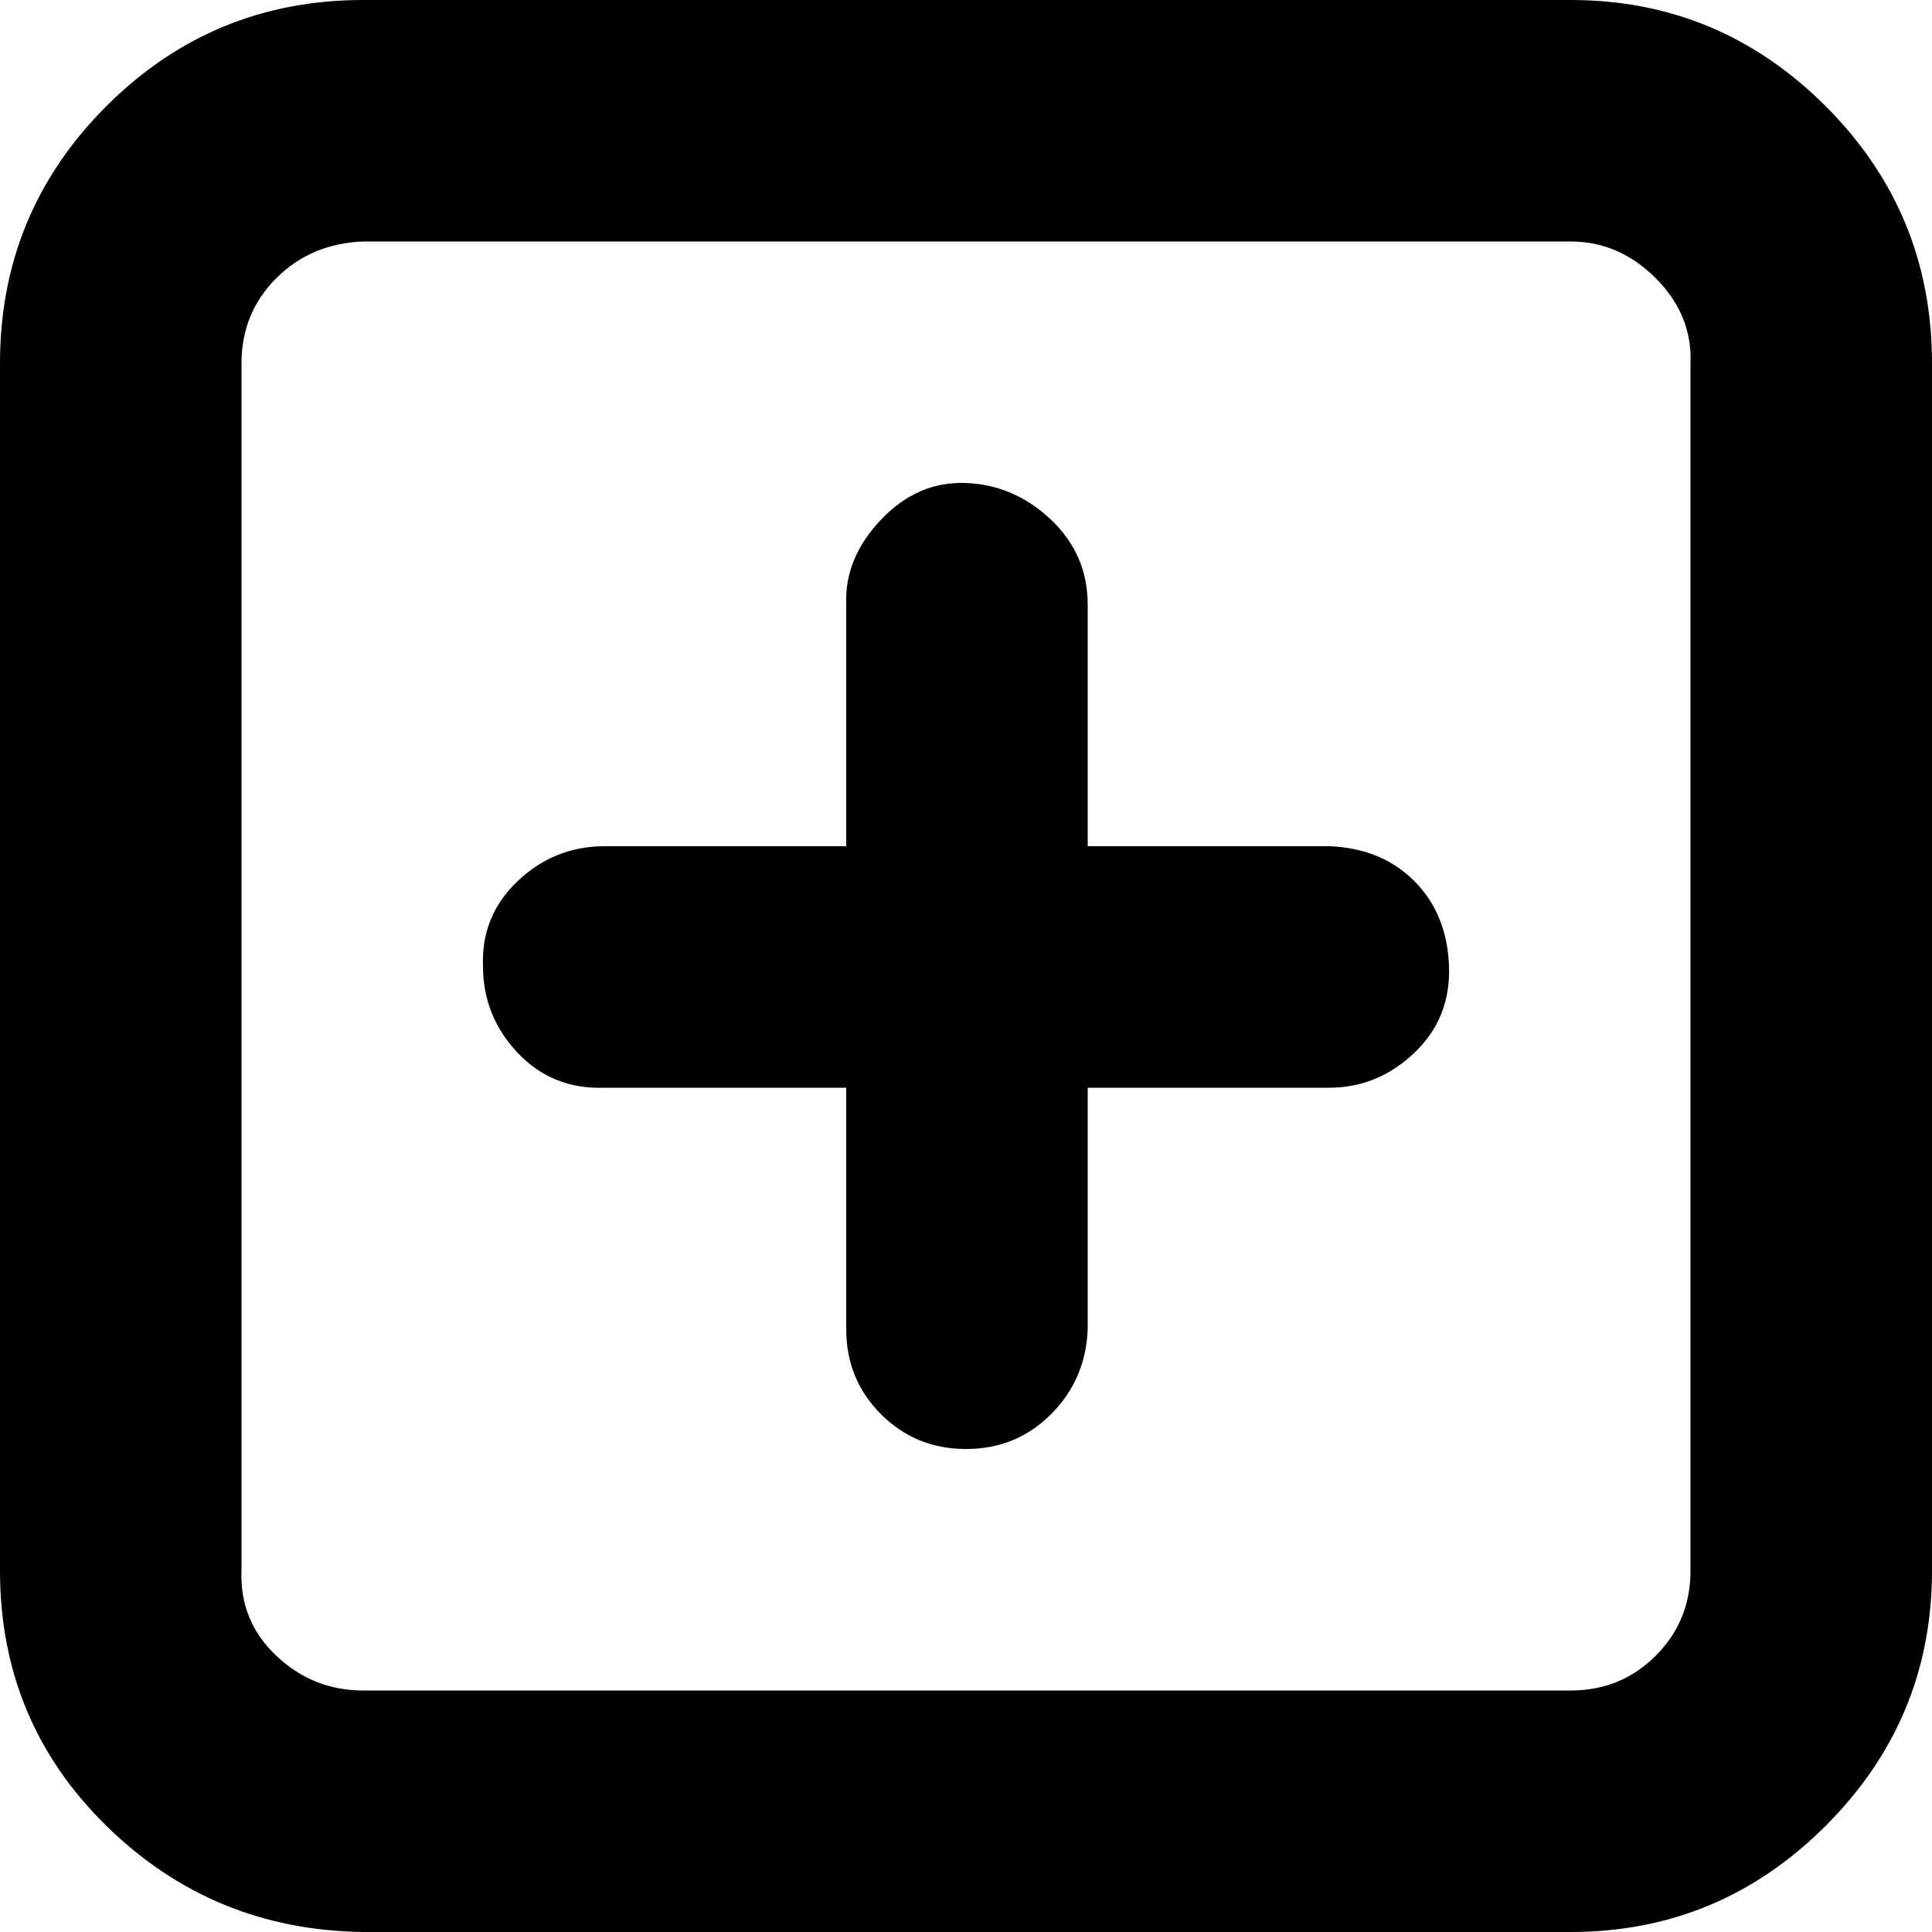 <?xml version="1.0" encoding="utf-8"?>
<!-- Скачано с сайта svg4.ru / Downloaded from svg4.ru -->
<svg fill="#000000" width="800px" height="800px" viewBox="0 0 32 32" version="1.1" xmlns="http://www.w3.org/2000/svg">
<title>plus-frame</title>
<path d="M0 26.016q0 2.496 1.76 4.224t4.256 1.76h20q2.464 0 4.224-1.76t1.76-4.224v-20q0-2.496-1.76-4.256t-4.224-1.76h-20q-2.496 0-4.256 1.76t-1.76 4.256v20zM4 26.016v-20q0-0.832 0.576-1.408t1.44-0.608h20q0.8 0 1.408 0.608t0.576 1.408v20q0 0.832-0.576 1.408t-1.408 0.576h-20q-0.832 0-1.44-0.576t-0.576-1.408zM8 16q0 0.832 0.576 1.44t1.44 0.576h4v4q0 0.832 0.576 1.408t1.408 0.576 1.408-0.576 0.608-1.408v-4h4q0.8 0 1.408-0.576t0.576-1.44-0.576-1.408-1.408-0.576h-4v-4q0-0.832-0.608-1.408t-1.408-0.608-1.408 0.608-0.576 1.408v4h-4q-0.832 0-1.44 0.576t-0.576 1.408z"></path>
</svg>